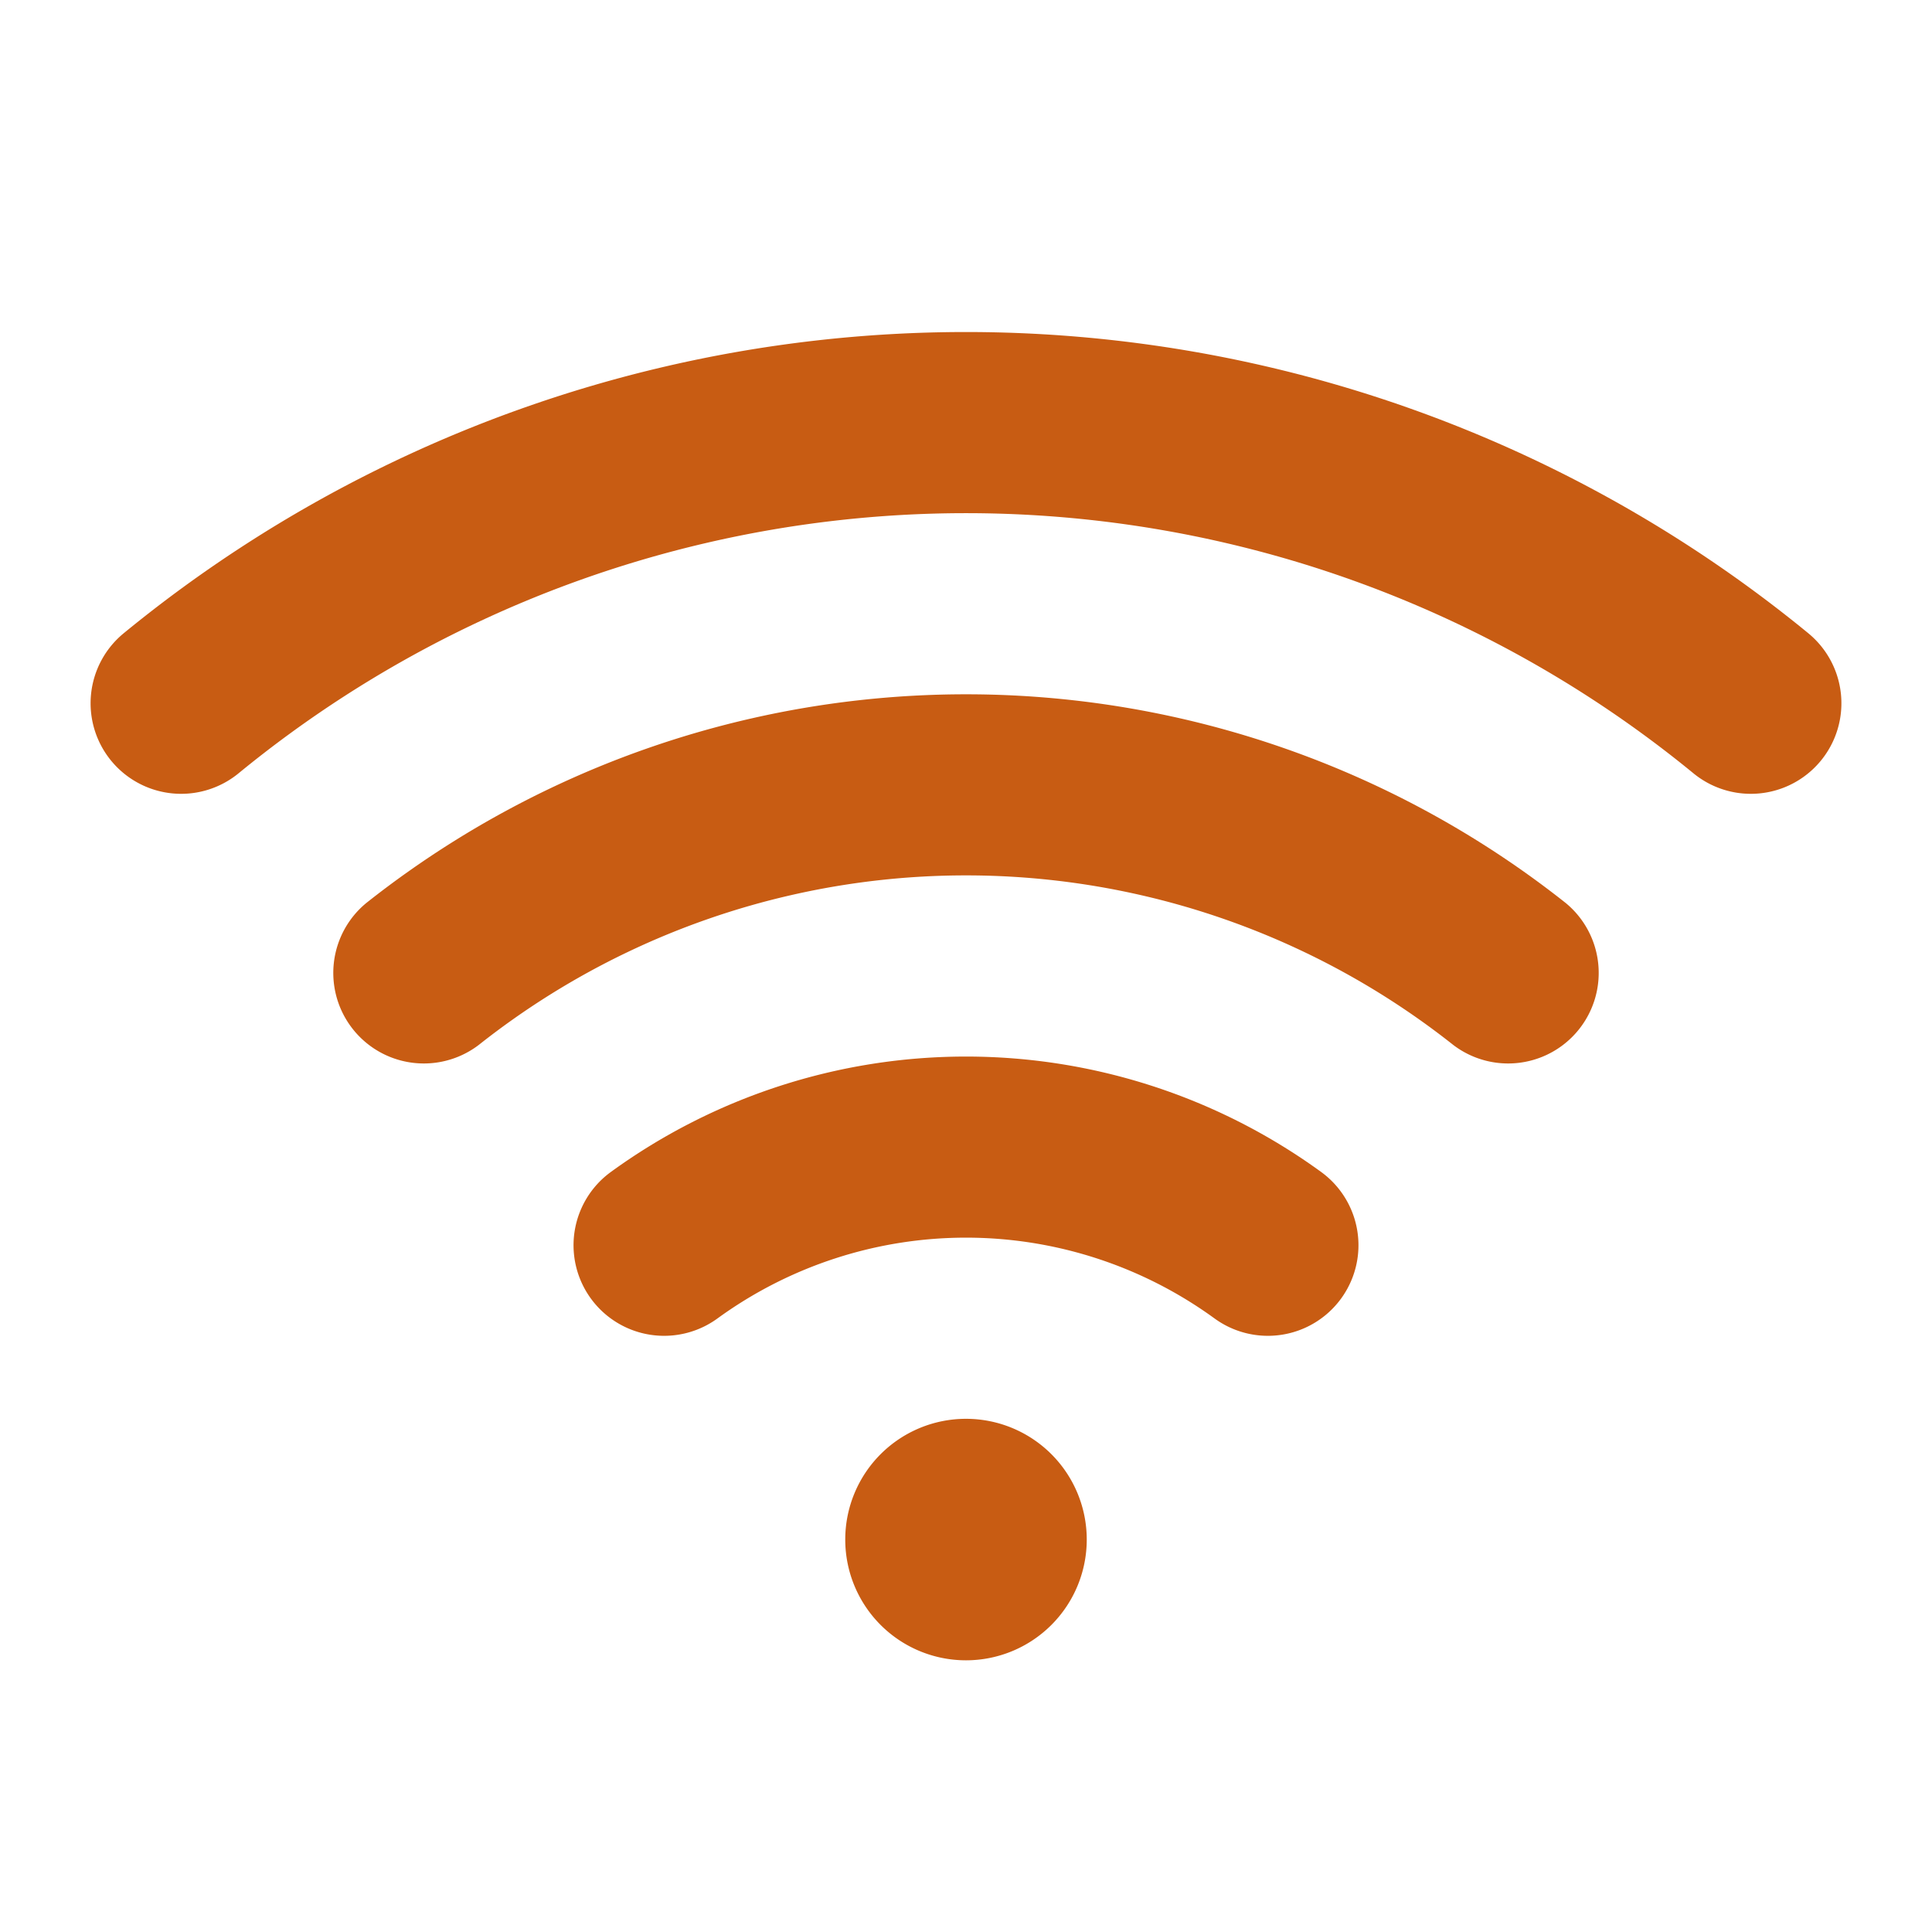 <svg xmlns="http://www.w3.org/2000/svg" viewBox="0 0 256 256"><path fill="#c85c13" d="M144,204a16,16,0,1,1-16-16A16,16,0,0,1,144,204ZM239.61,83.91a176,176,0,0,0-223.22,0,12,12,0,1,0,15.23,18.55,152,152,0,0,1,192.76,0,12,12,0,1,0,15.23-18.55Zm-32.16,35.73a128,128,0,0,0-158.9,0,12,12,0,0,0,14.9,18.81,104,104,0,0,1,129.1,0,12,12,0,0,0,14.9-18.81ZM175.07,155.3a80.05,80.05,0,0,0-94.14,0,12,12,0,0,0,14.14,19.4,56,56,0,0,1,65.86,0,12,12,0,1,0,14.14-19.4Z"></path></svg>